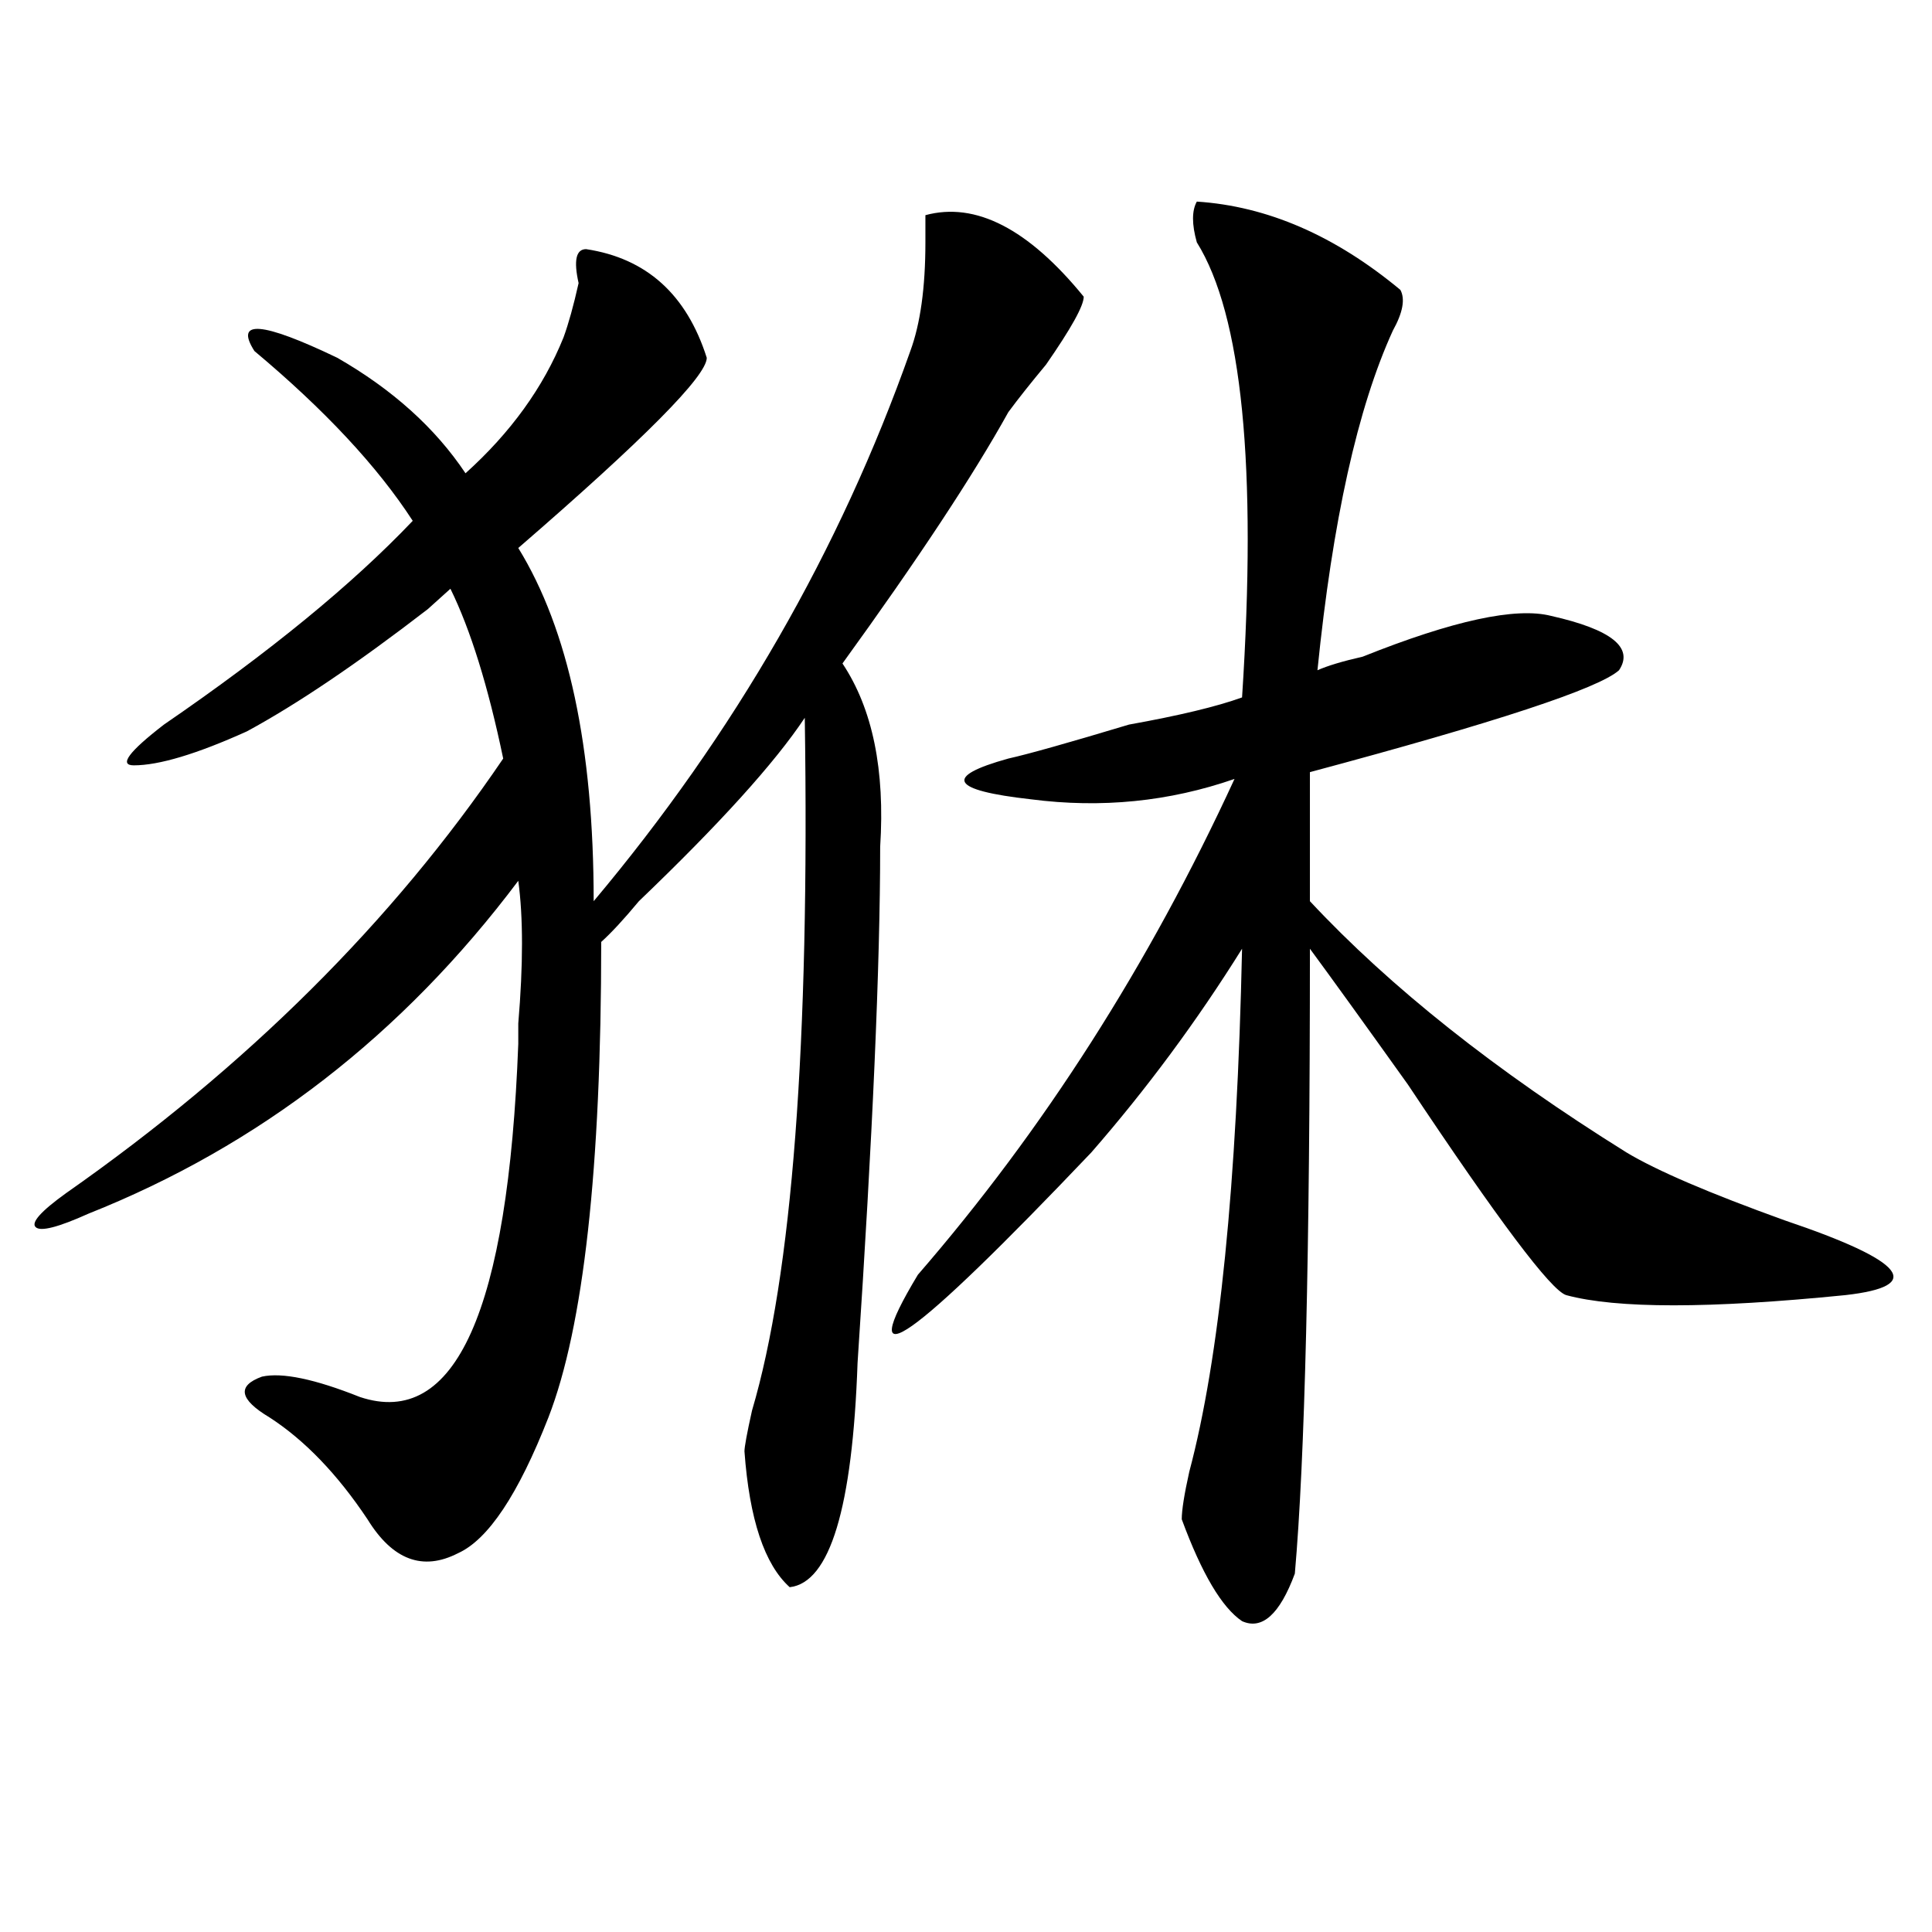 <?xml version="1.0" encoding="utf-8"?>
<!-- Generator: Adobe Illustrator 16.0.0, SVG Export Plug-In . SVG Version: 6.00 Build 0)  -->
<!DOCTYPE svg PUBLIC "-//W3C//DTD SVG 1.1//EN" "http://www.w3.org/Graphics/SVG/1.1/DTD/svg11.dtd">
<svg version="1.1" id="图层_1" xmlns="http://www.w3.org/2000/svg" xmlns:xlink="http://www.w3.org/1999/xlink" x="0px" y="0px"
	 width="1000px" height="1000px" viewBox="0 0 1000 1000" enable-background="new 0 0 1000 1000" xml:space="preserve">
<path d="M560.938,153.563c0,4.725-6.523,16.425-19.512,35.156c-7.805,9.394-14.328,17.578-19.512,24.609
	c-18.23,32.85-46.828,76.19-85.852,130.078c15.609,23.456,22.073,55.097,19.512,94.922c0,60.975-3.902,150.019-11.707,267.188
	c-2.621,75.037-14.328,113.653-35.121,116.016c-13.048-11.756-20.853-35.156-23.414-70.313c0-2.307,1.281-9.338,3.902-21.094
	c20.793-70.313,29.878-189.844,27.316-358.594c-15.609,23.456-44.267,55.097-85.852,94.922
	c-7.805,9.394-14.328,16.425-19.512,21.094c0,117.225-9.146,199.237-27.316,246.094c-15.609,39.881-31.219,63.281-46.828,70.313
	c-18.23,9.338-33.84,3.516-46.828-17.578c-15.609-23.4-32.56-40.979-50.73-52.734c-15.609-9.338-16.951-16.369-3.902-21.094
	c10.366-2.307,27.316,1.209,50.73,10.547c49.389,16.425,76.706-44.494,81.949-182.813c0-2.307,0-5.822,0-10.547
	c2.562-30.432,2.562-55.041,0-73.828c-59.876,79.706-134.021,137.109-222.433,172.266c-15.609,7.031-24.755,9.394-27.316,7.031
	c-2.622-2.307,2.561-8.185,15.609-17.578c93.656-65.588,169.082-140.625,226.335-225c-7.805-37.463-16.95-66.797-27.316-87.891
	c-2.622,2.362-6.524,5.878-11.707,10.547c-36.462,28.125-67.681,49.219-93.656,63.281c-26.036,11.756-45.547,17.578-58.535,17.578
	c-7.805,0-2.622-7.031,15.609-21.094c54.633-37.463,97.559-72.619,128.777-105.469c-18.231-28.125-45.547-57.403-81.949-87.891
	c-10.426-16.369,3.902-15.216,42.926,3.516c28.597,16.425,50.73,36.365,66.339,59.766c23.414-21.094,40.305-44.494,50.73-70.313
	c2.562-7.031,5.184-16.369,7.805-28.125c-2.621-11.7-1.341-17.578,3.902-17.578c31.219,4.725,52.012,23.456,62.438,56.25
	c0,9.394-32.56,42.188-97.559,98.438c25.976,42.188,39.023,103.162,39.023,182.813c72.804-86.682,127.437-181.604,163.898-284.766
	c5.184-14.063,7.805-32.794,7.805-56.25v-14.063C504.964,104.344,532.28,118.406,560.938,153.563z M619.473,104.344
	c36.402,2.362,71.523,17.578,105.363,45.703c2.562,4.725,1.281,11.756-3.902,21.094c-18.23,39.881-31.219,98.438-39.023,175.781
	c5.184-2.307,12.988-4.669,23.414-7.031c46.828-18.731,79.328-25.763,97.559-21.094c31.219,7.031,42.926,16.425,35.121,28.125
	c-10.426,9.394-63.778,26.972-159.996,52.734v66.797c41.585,44.55,96.218,87.891,163.898,130.078
	c15.609,9.394,42.926,21.094,81.949,35.156c62.438,21.094,72.804,34.003,31.219,38.672c-70.242,7.031-118.411,7.031-144.387,0
	c-7.805-2.307-35.121-38.672-81.949-108.984c-23.414-32.794-40.364-56.25-50.73-70.313c0,157.05-2.621,264.881-7.805,323.438
	c-7.805,21.094-16.95,29.278-27.316,24.609c-10.426-7.031-20.853-24.609-31.219-52.734c0-4.669,1.281-12.854,3.902-24.609
	c15.609-58.557,24.695-148.81,27.316-270.703c-23.414,37.519-49.449,72.675-78.047,105.469
	c-93.656,98.438-123.594,119.531-89.754,63.281c64.999-74.981,119.632-160.51,163.898-256.641
	c-33.84,11.756-68.961,15.271-105.363,10.547c-41.645-4.669-45.547-11.7-11.707-21.094c10.366-2.307,31.219-8.185,62.438-17.578
	c25.976-4.669,45.487-9.338,58.535-14.063c7.805-119.531,0-198.028-23.414-235.547C616.852,116.1,616.852,109.068,619.473,104.344z"
	/>
</svg>
